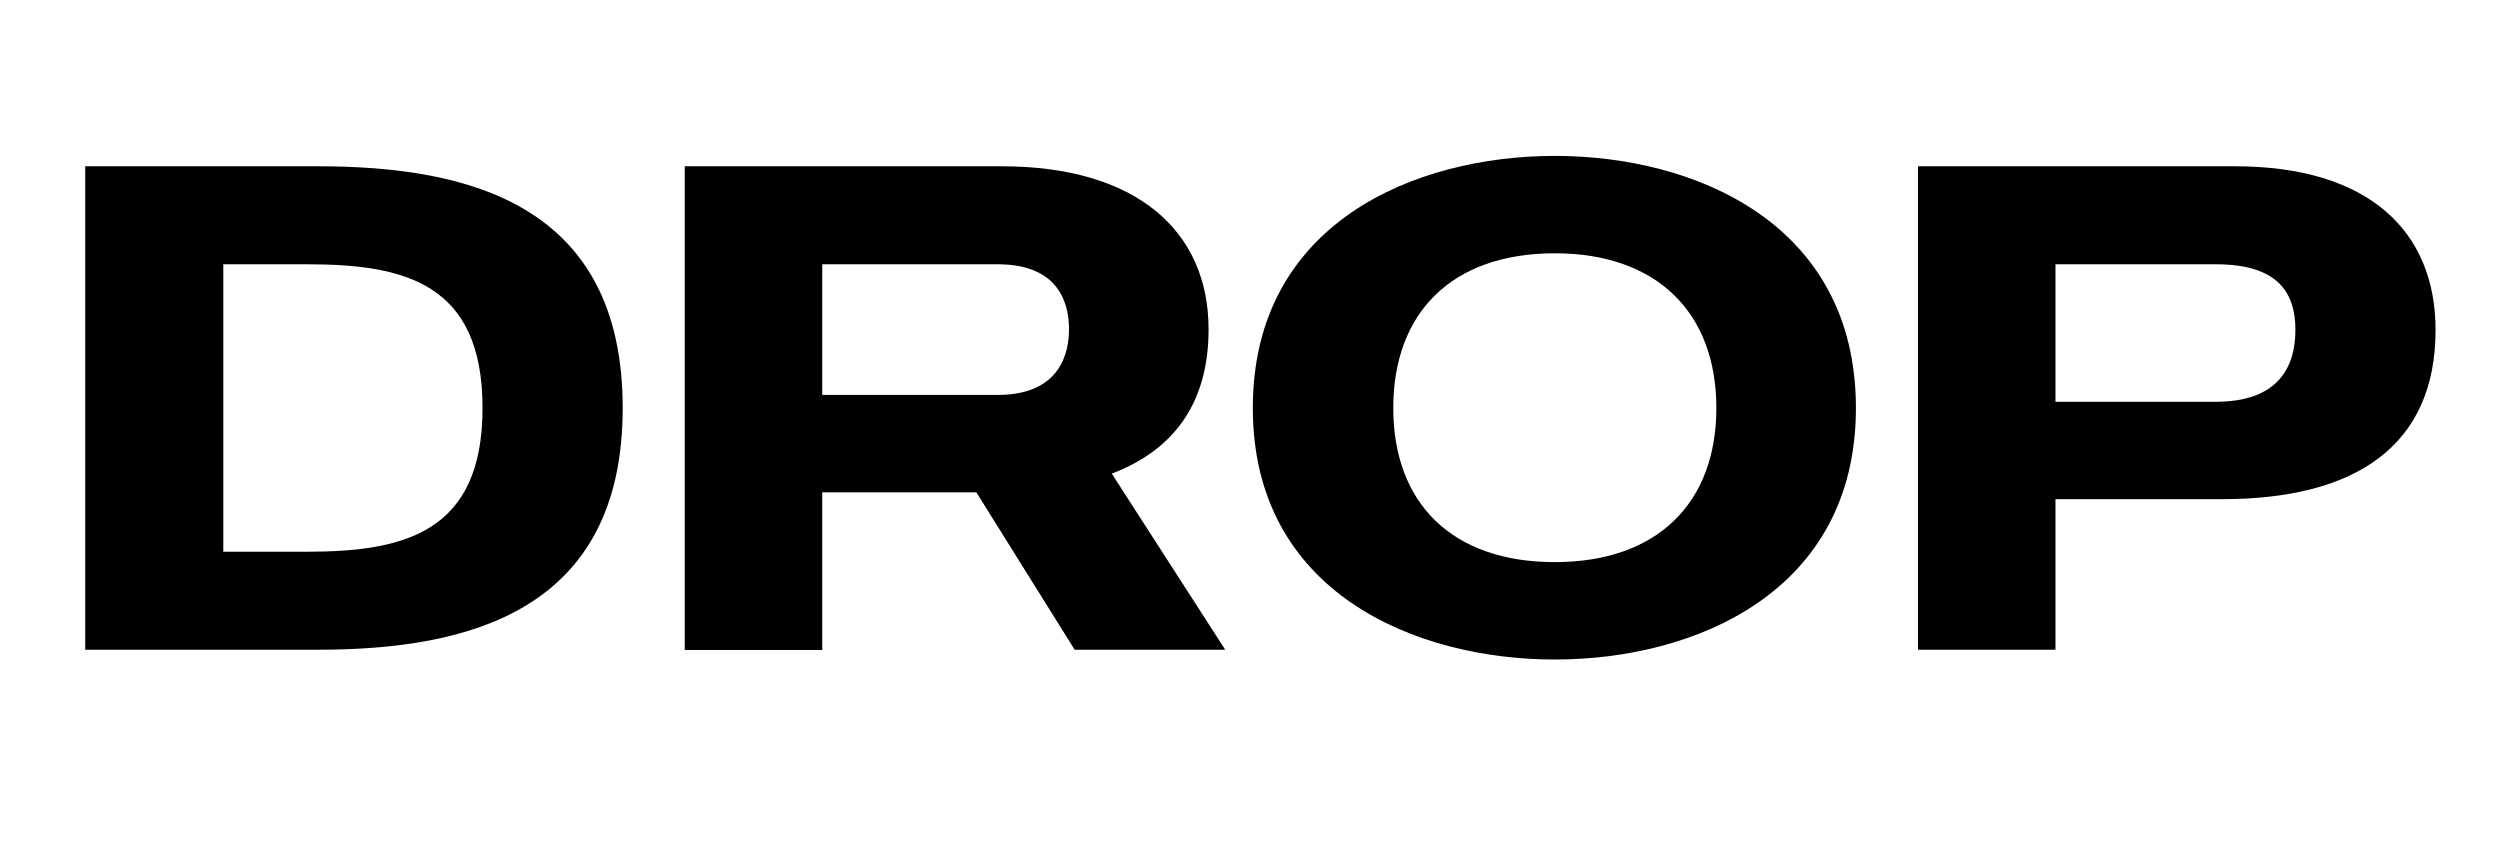 <?xml version="1.0" encoding="UTF-8"?> <!-- Generator: Adobe Illustrator 26.0.2, SVG Export Plug-In . SVG Version: 6.00 Build 0) --> <svg xmlns="http://www.w3.org/2000/svg" xmlns:xlink="http://www.w3.org/1999/xlink" id="Слой_1" x="0px" y="0px" viewBox="0 0 841.9 283.5" style="enable-background:new 0 0 841.9 283.5;" xml:space="preserve"> <g> <path d="M209.7,137.4c0,68.4-51.9,81.4-102.6,81.4H28.7V56h78.4C157.8,56,209.7,68.8,209.7,137.4z M162.5,137.4 c0-42.1-26.3-48.4-59.1-48.4H75.2v96.8h28.2C136.2,185.8,162.5,179.3,162.5,137.4z"></path> <path d="M328.8,165.8h-51.9v53.1h-46.3V56h106.8c45.1,0,69.6,21.6,69.6,54.9c0,25.1-11.9,40.7-32.6,48.6l38.2,59.3h-50.7 L328.8,165.8z M276.9,133H336c21.2,0,24-14.4,24-22.1c0-7.7-2.6-21.9-24-21.9h-59.1V133z"></path> <path d="M625,137.4c0,62.1-54.4,84.7-101.4,84.7c-47,0-101.7-22.6-101.7-84.7c0-62.4,54.7-84.9,101.7-84.9 C570.6,52.5,625,75.1,625,137.4z M578,137.4c0-32.1-20-52.1-54.4-52.1c-34.7,0-54.4,20-54.4,52.1c0,32.1,19.8,51.9,54.4,51.9 C558,189.3,578,169.5,578,137.4z"></path> <path d="M820.2,111.1c0,39.1-27,57-71.9,57h-56.1v50.7h-46.3V56h106.8C797.7,56,820.2,77.9,820.2,111.1z M773,111.1 c0-12.3-5.6-22.1-26.8-22.1h-54v46.3h54C767.6,135.3,773,123.2,773,111.1z"></path> </g> </svg> 